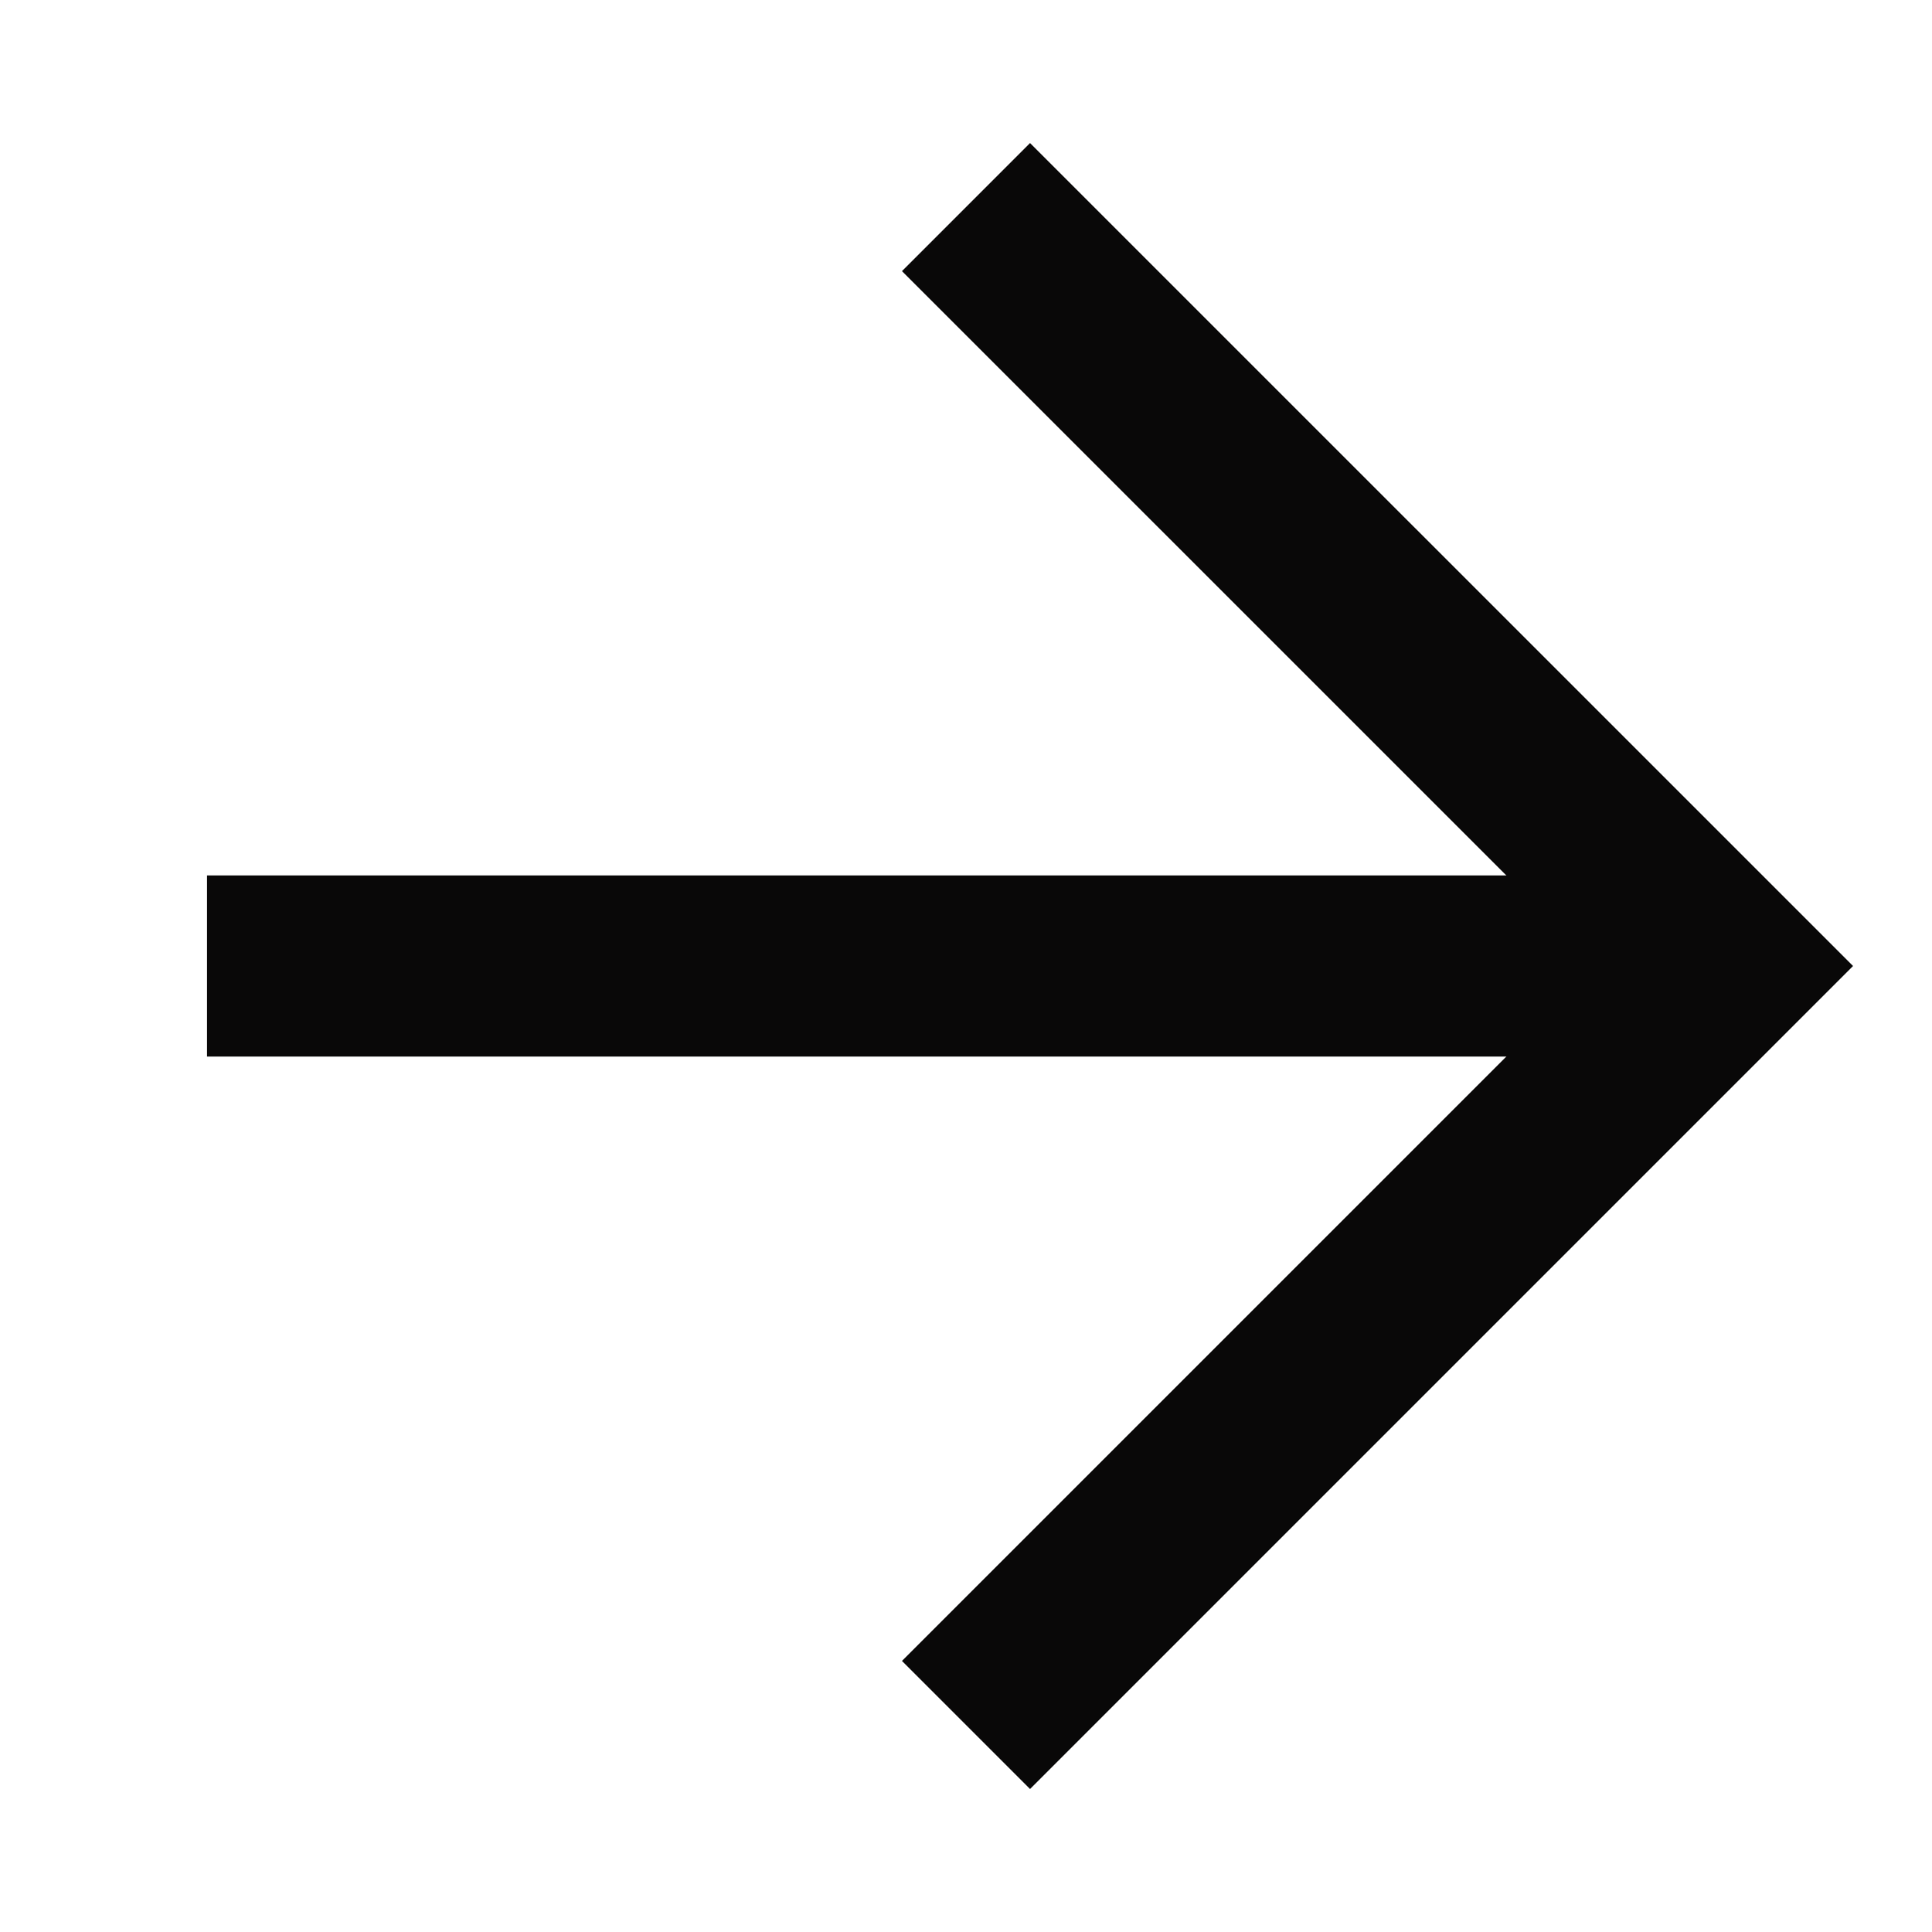 <svg width="32" height="32" viewBox="0 0 32 32" fill="none" xmlns="http://www.w3.org/2000/svg">
<g id="arrow">
<path id="Vector" d="M3.429 16L28.571 16" stroke="#090808" stroke-width="3"/>
<path id="Vector_2" d="M16 3.43L28.571 16L16 28.571" stroke="#090808" stroke-width="3"/>
</g>
</svg>
